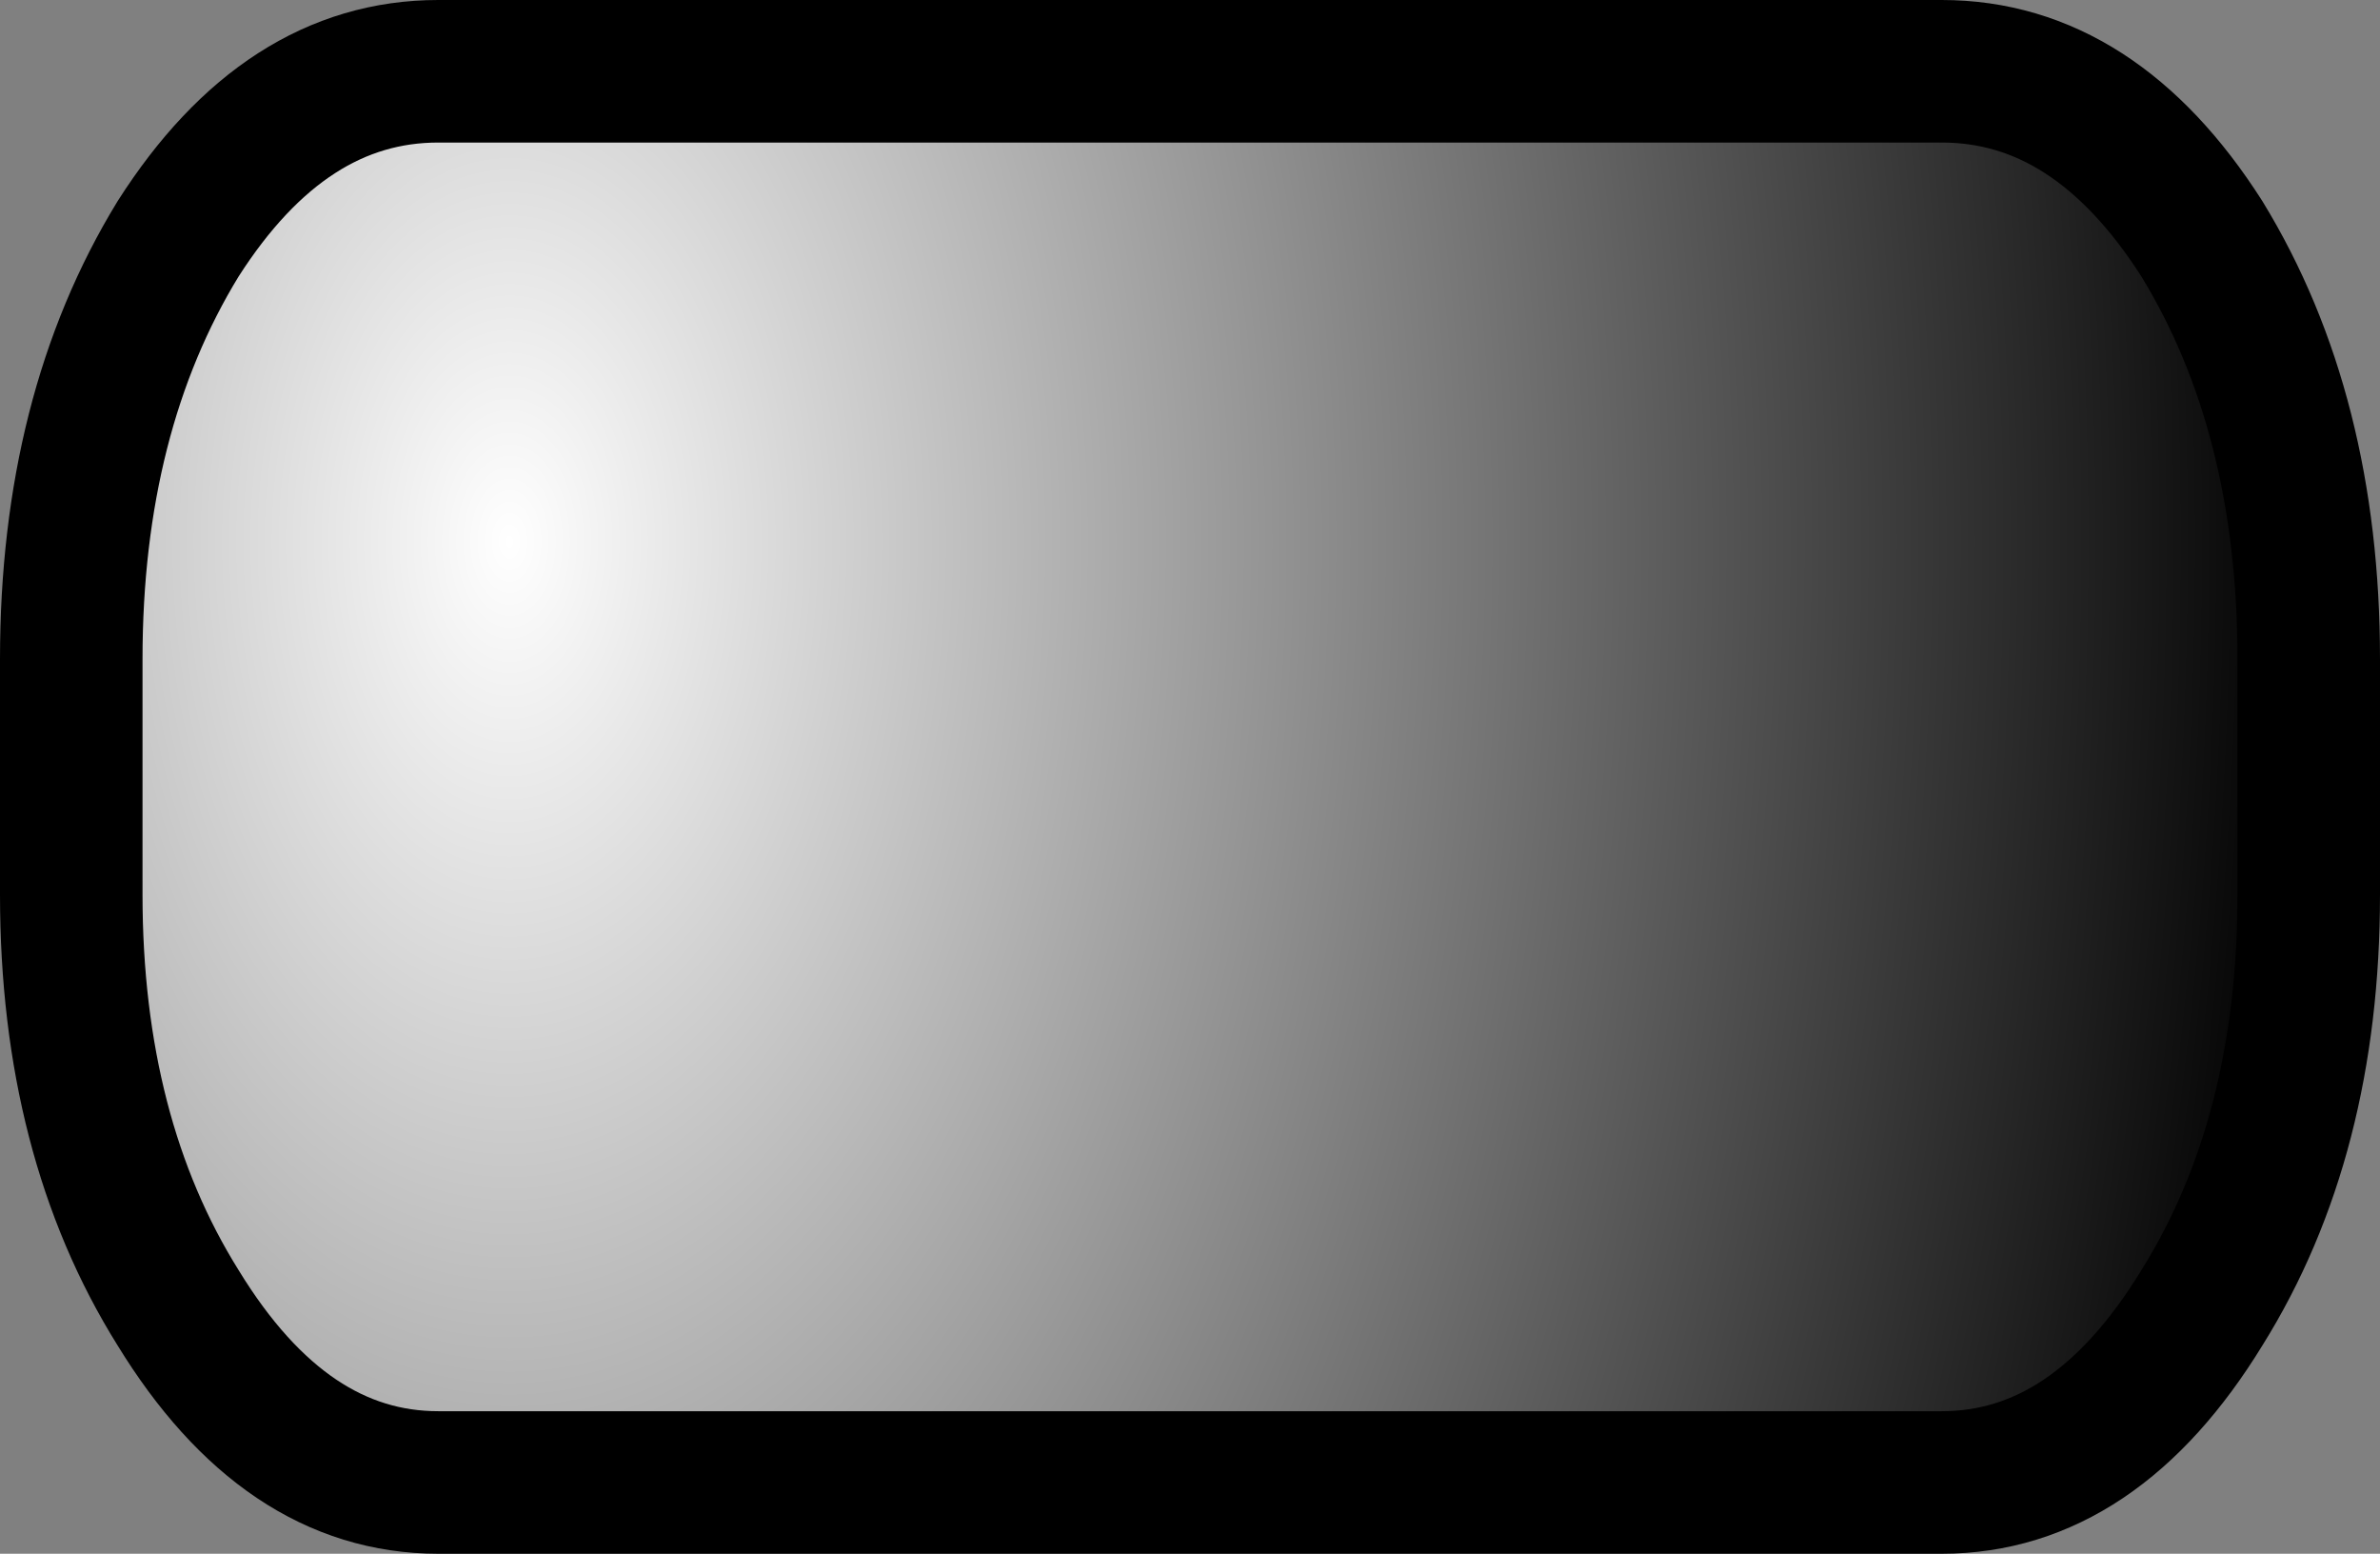 <?xml version="1.0" encoding="UTF-8" standalone="no"?>
<svg xmlns:xlink="http://www.w3.org/1999/xlink" height="21.8px" width="33.4px" xmlns="http://www.w3.org/2000/svg">
  <rect width="100%" height="100%" fill="#808080" stroke="none"/>
  <g transform="matrix(1.0, 0.0, 0.0, 1.0, 16.7, 10.9)">
    <path d="M15.7 1.65 Q15.7 5.05 14.2 7.45 12.7 9.9 10.55 9.9 L-10.55 9.9 Q-12.7 9.9 -14.2 7.45 -15.7 5.05 -15.7 1.65 L-15.7 -1.65 Q-15.7 -5.1 -14.2 -7.55 -12.7 -9.9 -10.55 -9.9 L10.55 -9.9 Q12.7 -9.9 14.2 -7.55 15.7 -5.1 15.7 -1.65 L15.7 1.65" fill="url(#gradient0)" fill-rule="evenodd" stroke="none"/>
    <path d="M15.7 1.65 L15.7 -1.65 Q15.7 -5.1 14.2 -7.55 12.7 -9.9 10.55 -9.9 L-10.55 -9.9 Q-12.7 -9.9 -14.2 -7.55 -15.7 -5.1 -15.7 -1.65 L-15.7 1.65 Q-15.7 5.05 -14.2 7.45 -12.7 9.9 -10.55 9.9 L10.55 9.9 Q12.7 9.9 14.2 7.45 15.7 5.05 15.7 1.65 Z" fill="none" stroke="#000000" stroke-linecap="round" stroke-linejoin="round" stroke-width="2.0"/>
  </g>
  <defs>
    <radialGradient cx="0" cy="0" gradientTransform="matrix(0.031, 0.0, 0.0, 0.05, -9.55, -3.3)" gradientUnits="userSpaceOnUse" id="gradient0" r="819.2" spreadMethod="pad">
      <stop offset="0.0" stop-color="#ffffff"/>
      <stop offset="1.0" stop-color="#000000"/>
    </radialGradient>
  </defs>
</svg>
